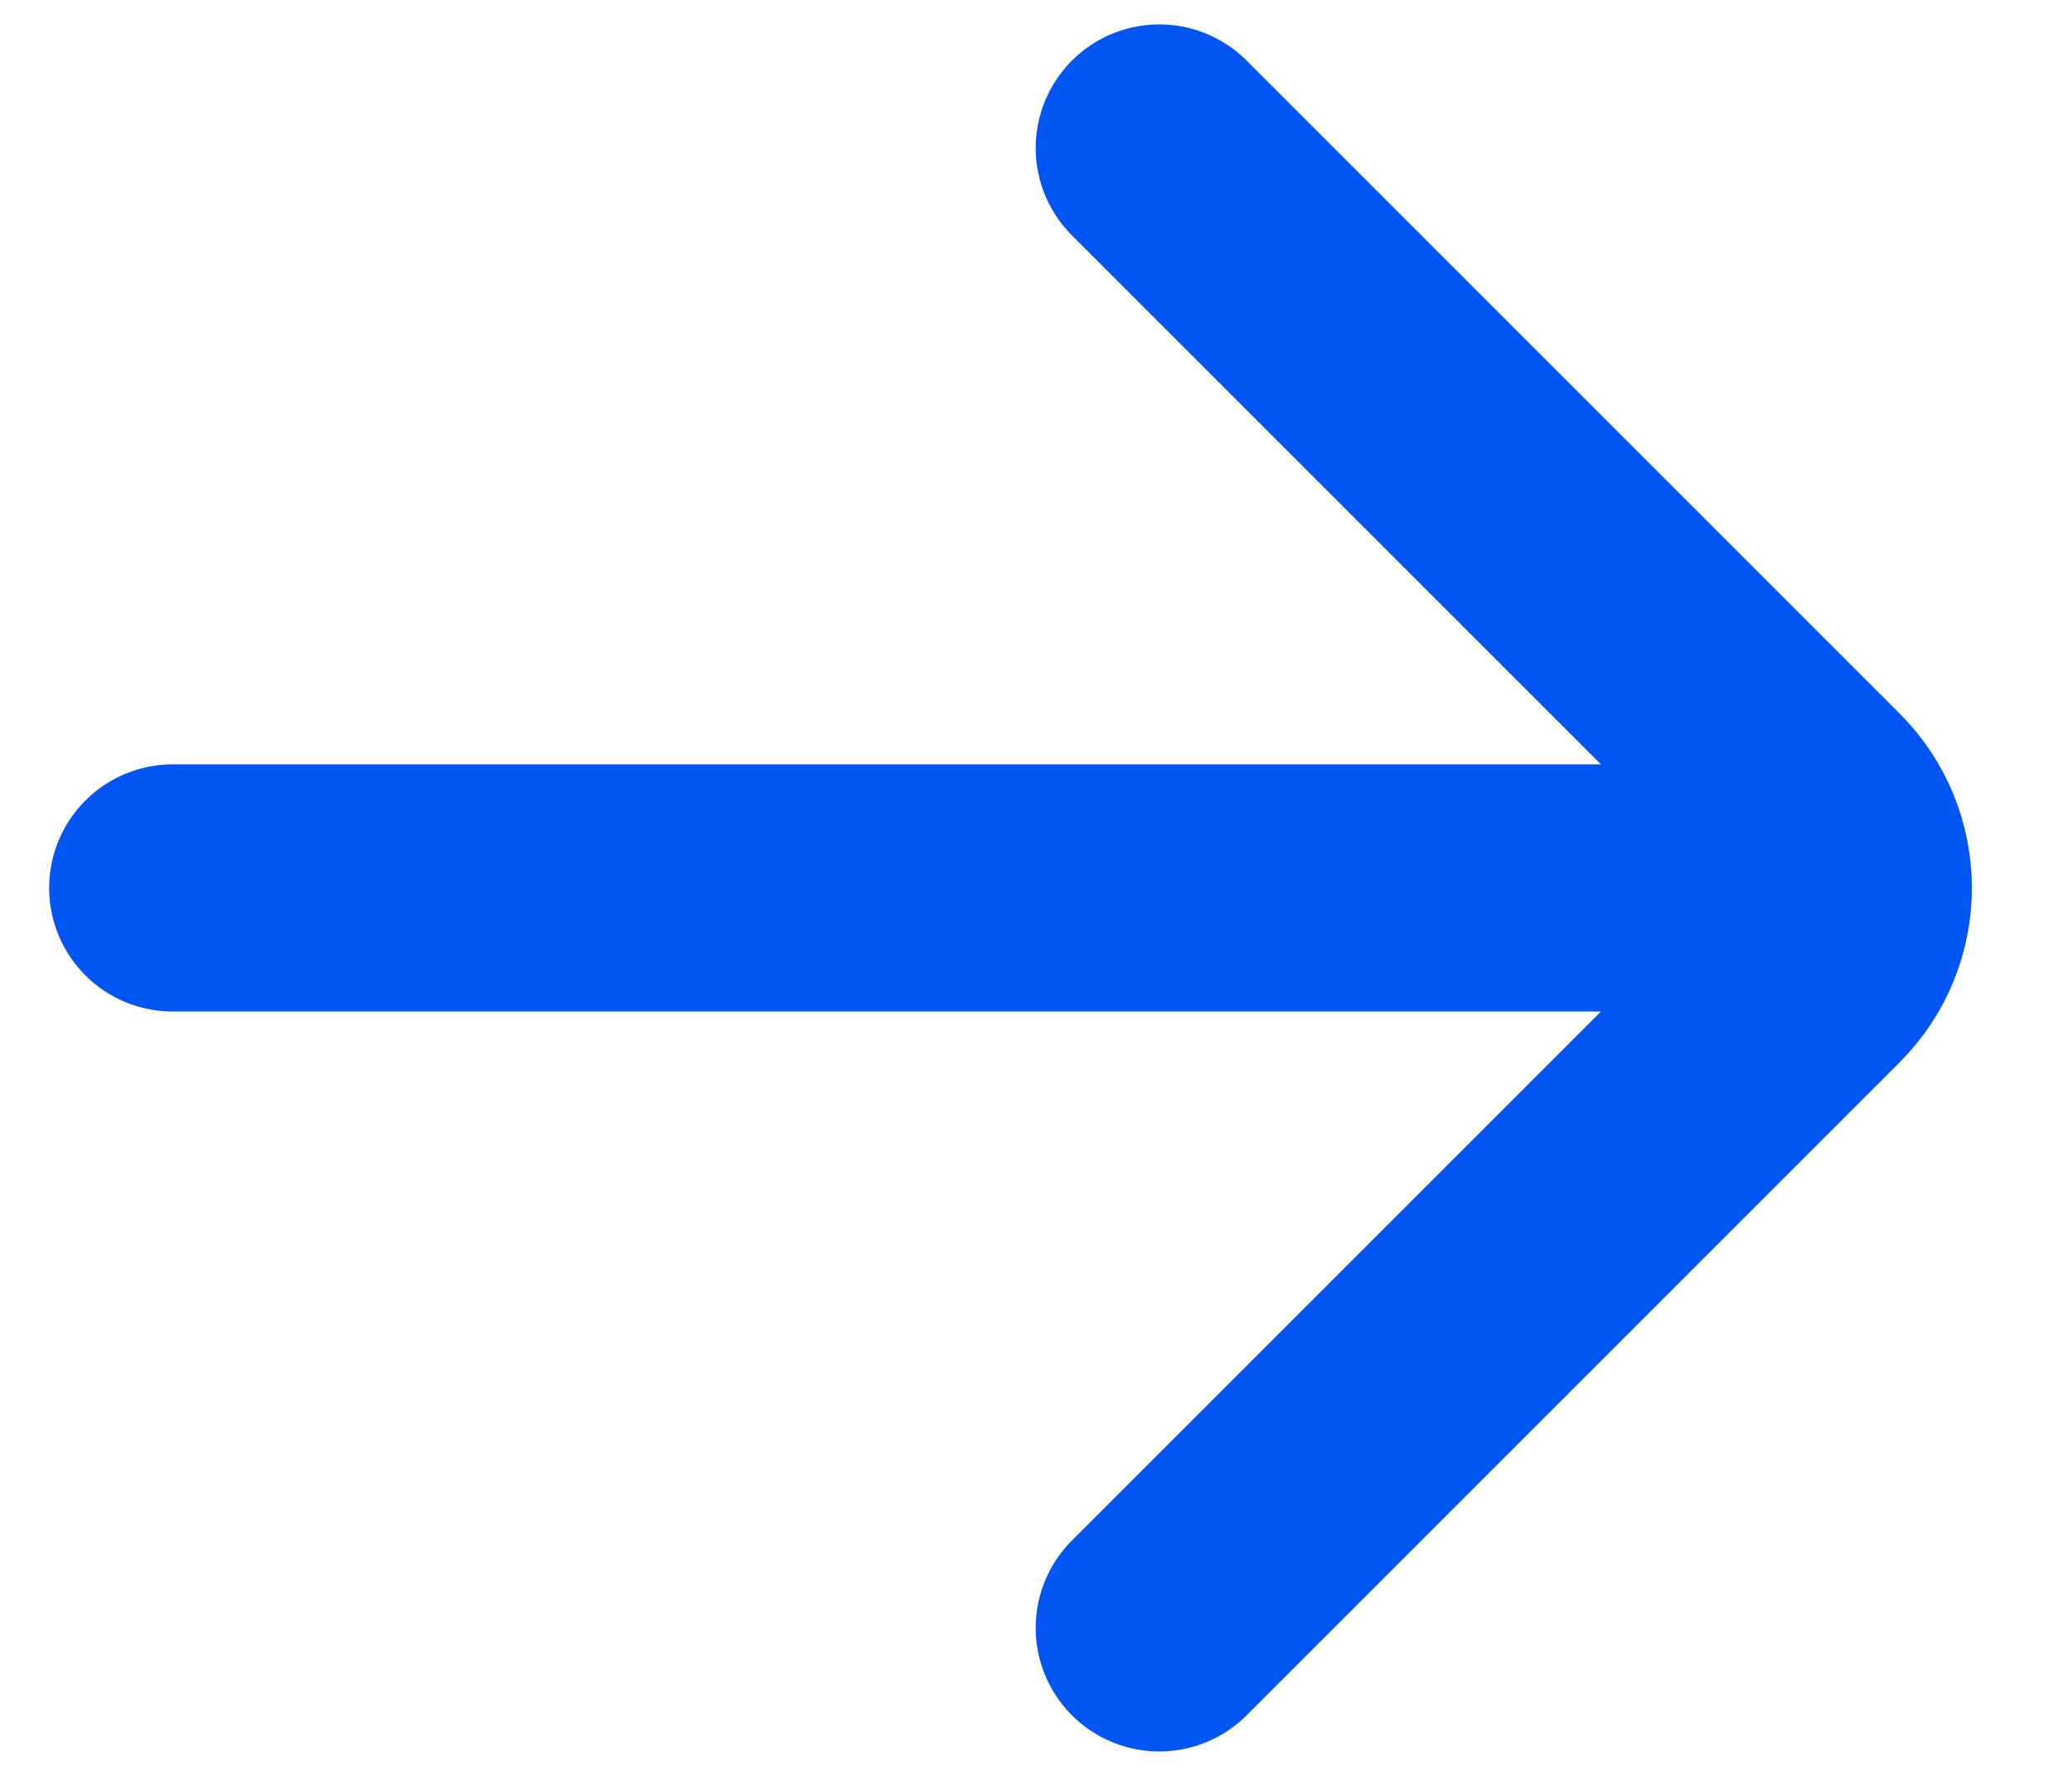 <svg width="14" height="12" viewBox="0 0 14 12" fill="none" xmlns="http://www.w3.org/2000/svg">
<path d="M1.167 6H12M7.833 1L12.244 5.411C12.57 5.736 12.57 6.264 12.244 6.589L7.833 11" stroke="#0155F3" stroke-width="1.67" stroke-linecap="round"/>
</svg>
